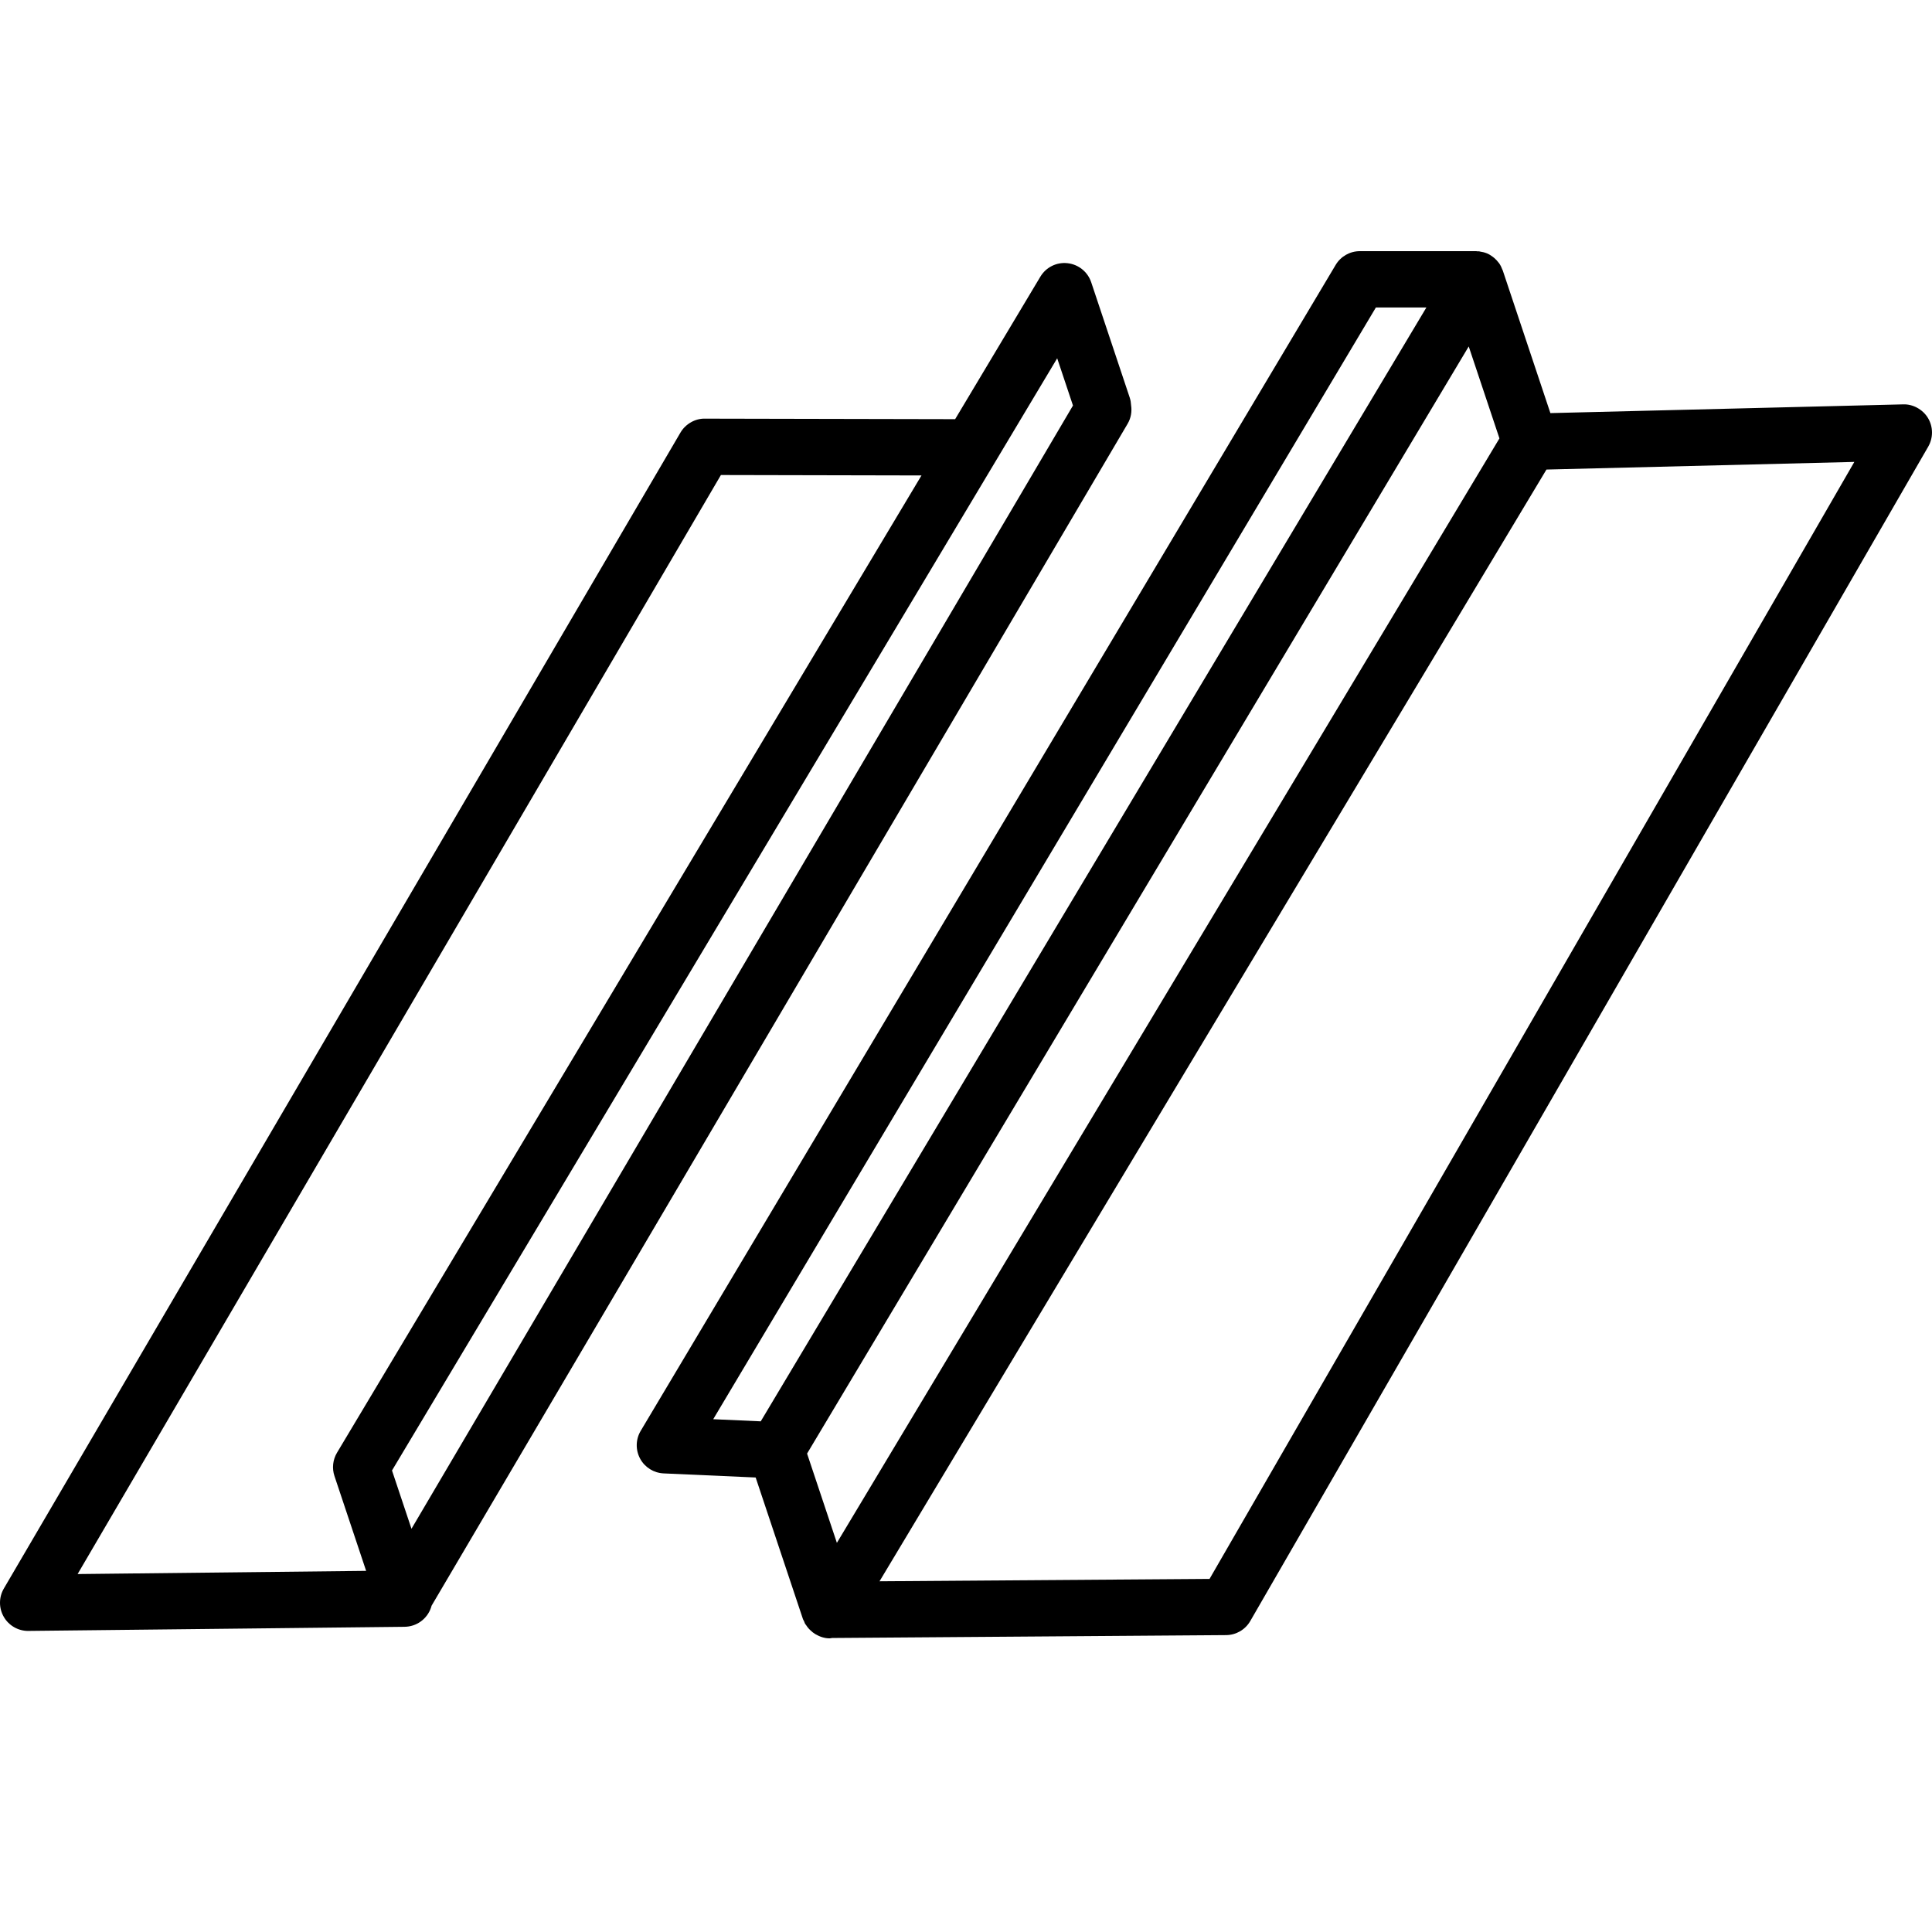 <?xml version="1.0" encoding="UTF-8"?>
<svg width="100px" height="100px" viewBox="0 0 100 100" version="1.1" xmlns="http://www.w3.org/2000/svg" xmlns:xlink="http://www.w3.org/1999/xlink">
    <!-- Generator: Sketch 52.5 (67469) - http://www.bohemiancoding.com/sketch -->
    <title>SVG/100x100/TOITURES/COUVERTURES</title>
    <desc>Created with Sketch.</desc>
    <defs>
        <path d="M62.606,81.724 L45.524,81.847 L80.044,24.304 L95.98,23.909 L62.606,81.724 Z M71.215,15.916 L73.829,15.916 L39.376,73.568 L36.916,73.458 L71.215,15.916 Z M43.317,79.858 L41.774,75.237 L76.021,17.932 L77.611,22.691 L43.317,79.858 Z M99.796,21.643 C100.064,22.096 100.068,22.66 99.805,23.117 L64.714,83.904 C64.456,84.352 63.98,84.63 63.462,84.633 L43.066,84.782 C43.025,84.785 42.984,84.801 42.943,84.801 C42.682,84.801 42.434,84.718 42.213,84.588 C42.21,84.586 42.207,84.585 42.204,84.583 C42.115,84.532 42.036,84.467 41.96,84.396 C41.929,84.369 41.901,84.341 41.874,84.312 C41.817,84.251 41.768,84.186 41.723,84.115 C41.707,84.091 41.686,84.072 41.672,84.048 C41.646,84.004 41.637,83.956 41.616,83.911 C41.601,83.874 41.573,83.844 41.561,83.805 L39.113,76.475 L34.351,76.263 C33.838,76.24 33.375,75.95 33.132,75.499 C32.889,75.047 32.9,74.5 33.163,74.06 L69.134,13.711 C69.397,13.27 69.873,13 70.386,13 L76.399,13 C76.435,13 76.468,13.008 76.503,13.01 C76.52,13.011 76.538,13.007 76.557,13.008 C76.573,13.01 76.587,13.018 76.603,13.02 C76.726,13.038 76.846,13.066 76.958,13.112 C76.959,13.112 76.961,13.112 76.963,13.113 C77.077,13.161 77.179,13.226 77.276,13.3 C77.302,13.32 77.326,13.34 77.35,13.36 C77.431,13.431 77.506,13.509 77.57,13.597 C77.579,13.608 77.589,13.619 77.599,13.632 C77.668,13.733 77.722,13.843 77.764,13.961 C77.769,13.974 77.777,13.983 77.782,13.996 L80.248,21.382 L98.506,20.93 C99.01,20.91 99.526,21.19 99.796,21.643 Z M37.314,24.587 L4.017,81.473 L18.951,81.308 L17.312,76.4 C17.177,75.997 17.226,75.555 17.444,75.19 L47.696,24.609 L37.314,24.587 Z M54.72,18.545 L20.29,76.112 L21.298,79.129 L55.537,20.99 L54.72,18.545 Z M58.545,20.976 C58.594,21.295 58.543,21.632 58.366,21.933 L22.339,83.11 C22.186,83.699 21.674,84.15 21.037,84.198 C21.001,84.201 20.966,84.202 20.93,84.203 L1.474,84.416 C1.468,84.416 1.464,84.417 1.458,84.417 C0.939,84.417 0.458,84.141 0.197,83.691 C-0.066,83.236 -0.066,82.675 0.199,82.222 L35.22,22.391 C35.482,21.942 35.988,21.657 36.482,21.669 L49.438,21.696 L53.847,14.324 C54.139,13.835 54.684,13.559 55.256,13.623 C55.822,13.685 56.301,14.071 56.481,14.611 L58.477,20.588 C58.52,20.718 58.538,20.847 58.545,20.976 Z" id="path-1"></path>
    </defs>
    <g id="SVG/100x100/TOITURES/COUVERTURES" stroke="none" stroke-width="1" fill="none" fill-rule="evenodd">
        <mask id="mask-2" fill="white">
            <use xlink:href="#path-1"></use>
        </mask>
        <use id="Fill-4" fill="#000000" xlink:href="#path-1"></use>
    </g>
</svg>